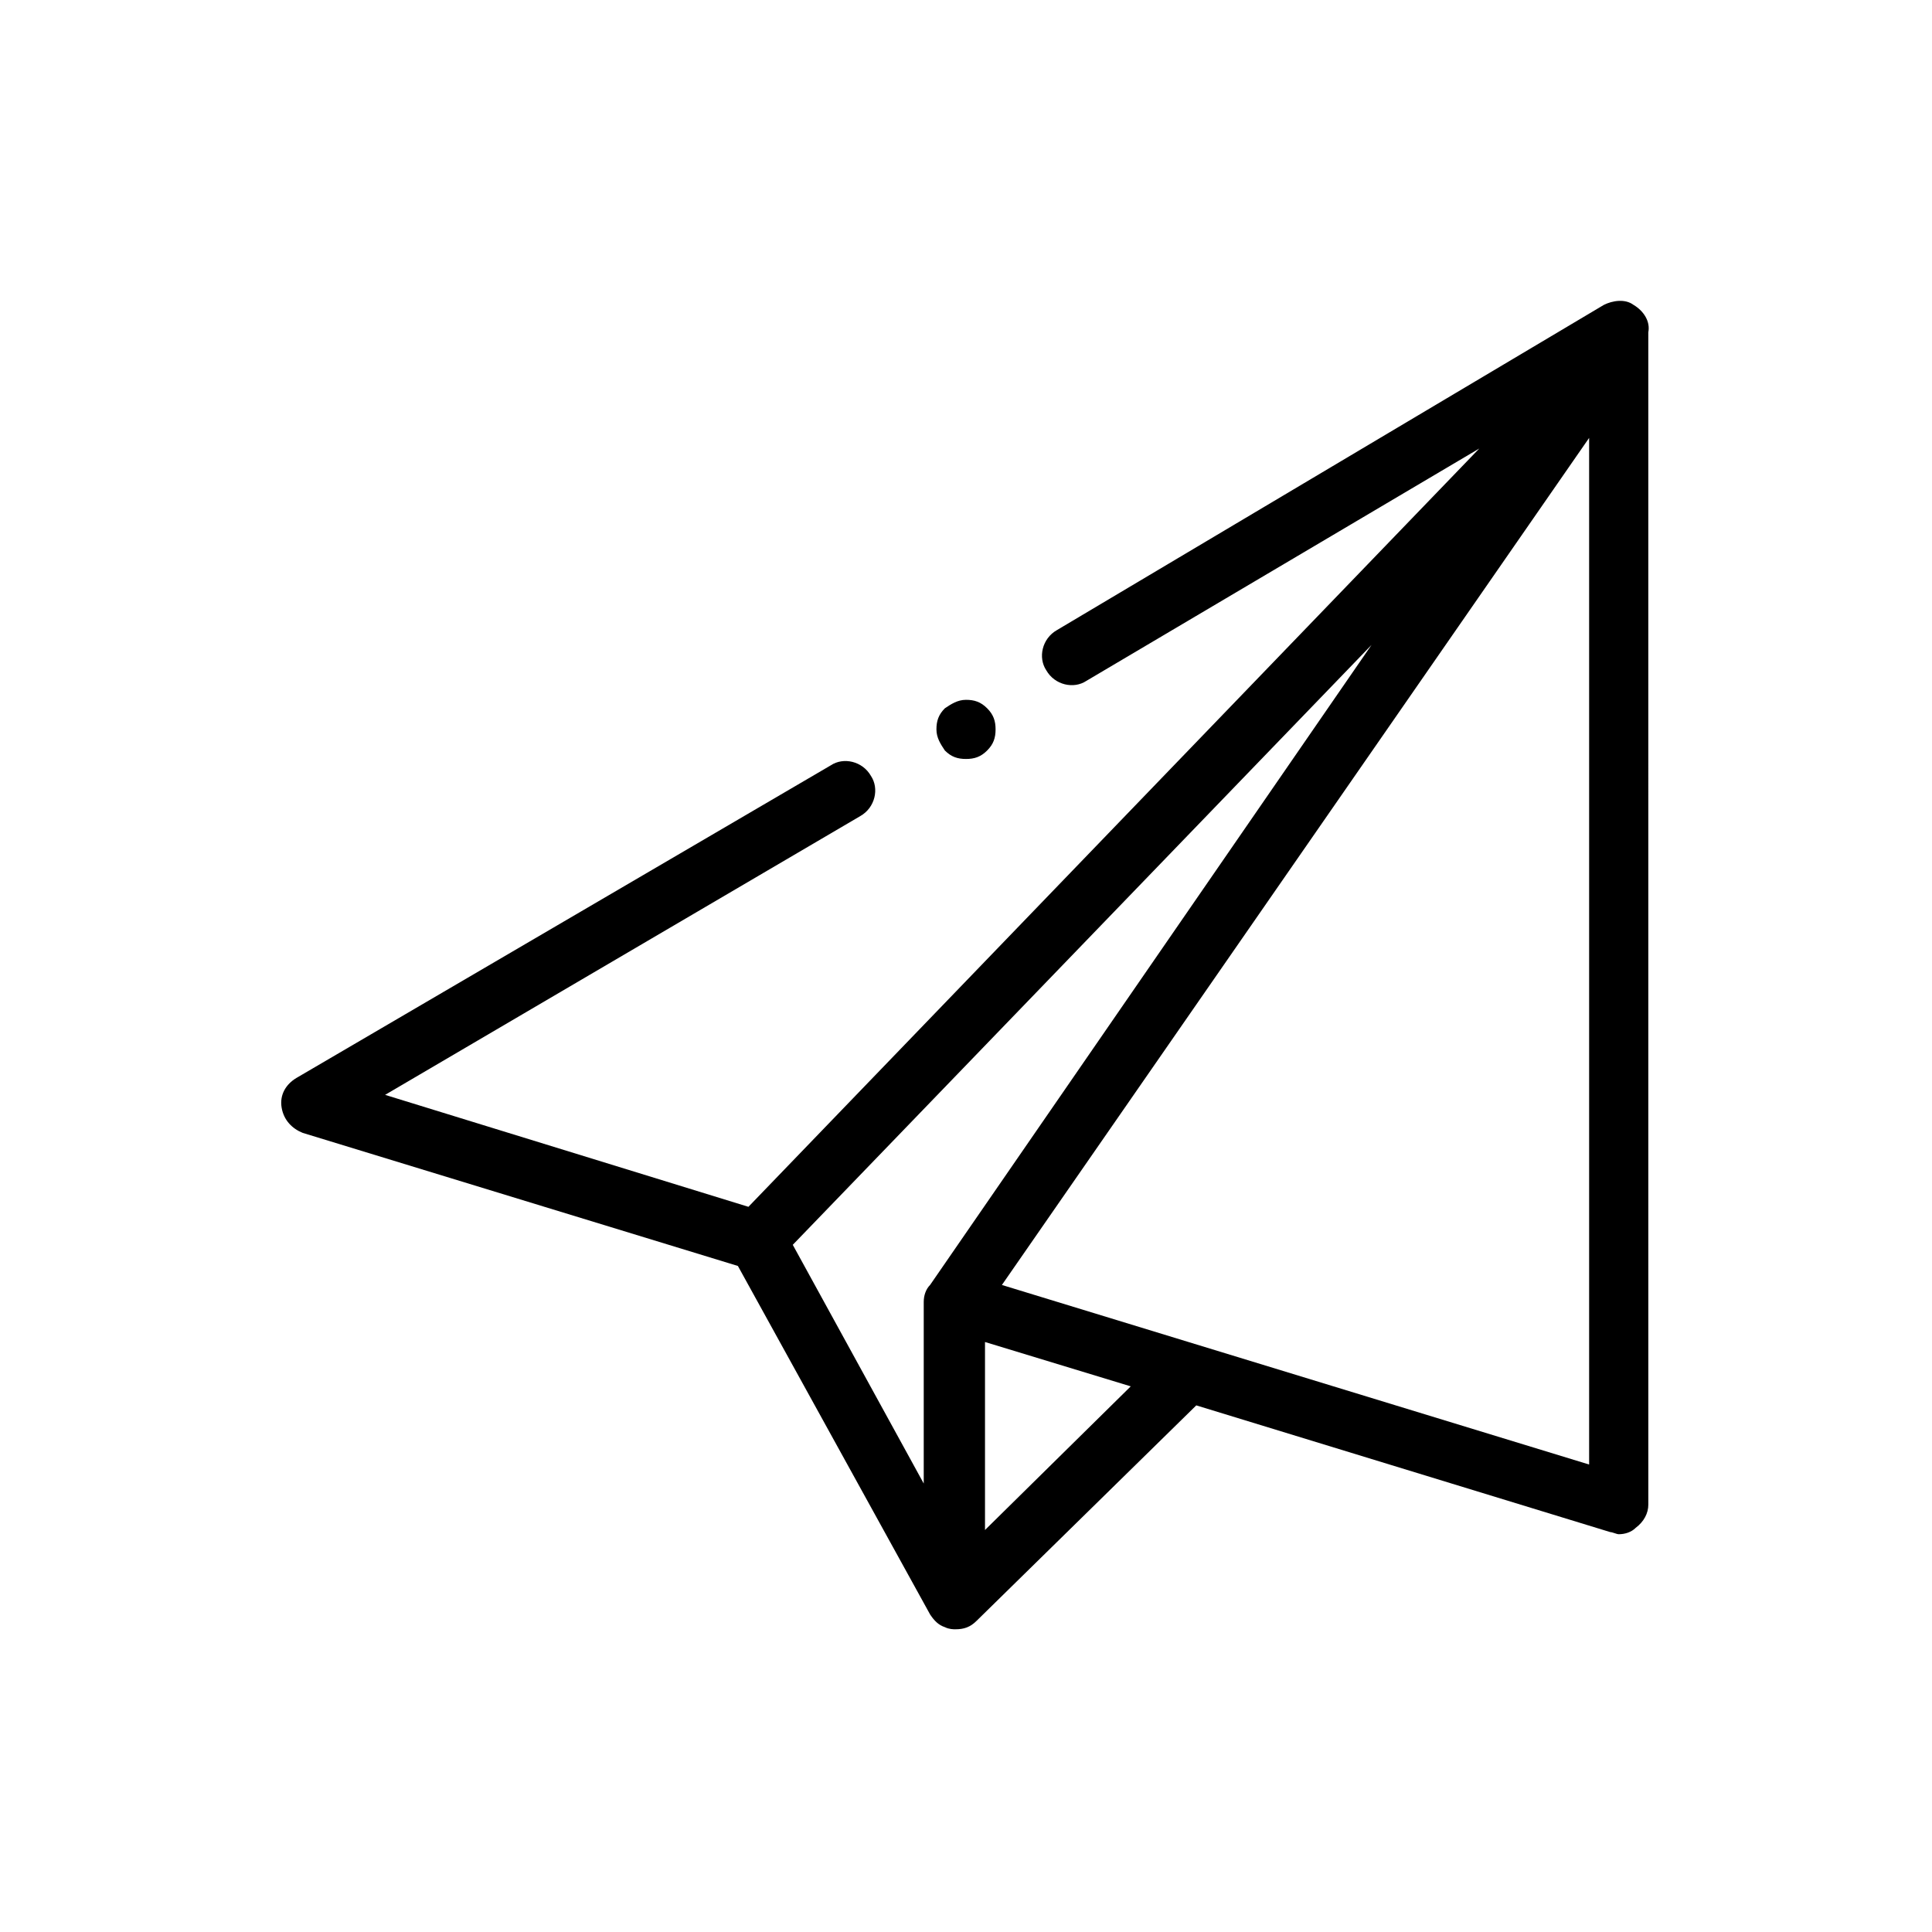 <?xml version="1.0" encoding="UTF-8"?>
<!-- Uploaded to: SVG Repo, www.svgrepo.com, Generator: SVG Repo Mixer Tools -->
<svg fill="#000000" width="800px" height="800px" version="1.1" viewBox="144 144 512 512" xmlns="http://www.w3.org/2000/svg">
 <g>
  <path d="m576.89 224.79c-2.238-1.68-5.598-1.121-7.836 0l-144.98 86.207c-3.918 2.238-5.039 7.277-2.801 10.637 2.238 3.918 7.277 5.039 10.637 2.801l104.12-61.578-193.69 200.96-96.285-29.668 125.95-73.891c3.918-2.238 5.039-7.277 2.801-10.637-2.238-3.918-7.277-5.039-10.637-2.801l-141.62 82.852c-2.801 1.68-4.477 4.477-3.918 7.836s2.801 5.598 5.598 6.719l115.32 35.266 50.941 92.363c1.121 1.68 2.238 2.801 3.918 3.359 1.121 0.559 2.238 0.559 2.801 0.559 2.238 0 3.918-0.559 5.598-2.238l58.219-57.098 109.72 33.586c0.559 0 1.68 0.559 2.238 0.559 1.68 0 3.359-0.559 4.477-1.68 2.238-1.68 3.359-3.918 3.359-6.156l-0.004-310.68c0.562-2.801-1.117-5.598-3.918-7.277zm-186.41 259.74c-1.121 1.121-1.68 2.801-1.68 4.477v48.141l-34.707-63.258 153.38-158.98zm14.555 64.934v-49.82l38.625 11.754zm160.1-17.352-155.62-47.582 155.62-224.48z"/>
  <path d="m405.6 331.7c-1.68-1.68-3.359-2.238-5.598-2.238s-3.918 1.121-5.598 2.238c-1.68 1.68-2.238 3.359-2.238 5.598s1.121 3.918 2.238 5.598c1.68 1.68 3.359 2.238 5.598 2.238s3.918-0.559 5.598-2.238c1.68-1.68 2.238-3.359 2.238-5.598s-0.559-3.918-2.238-5.598z"/>
 </g>
</svg>